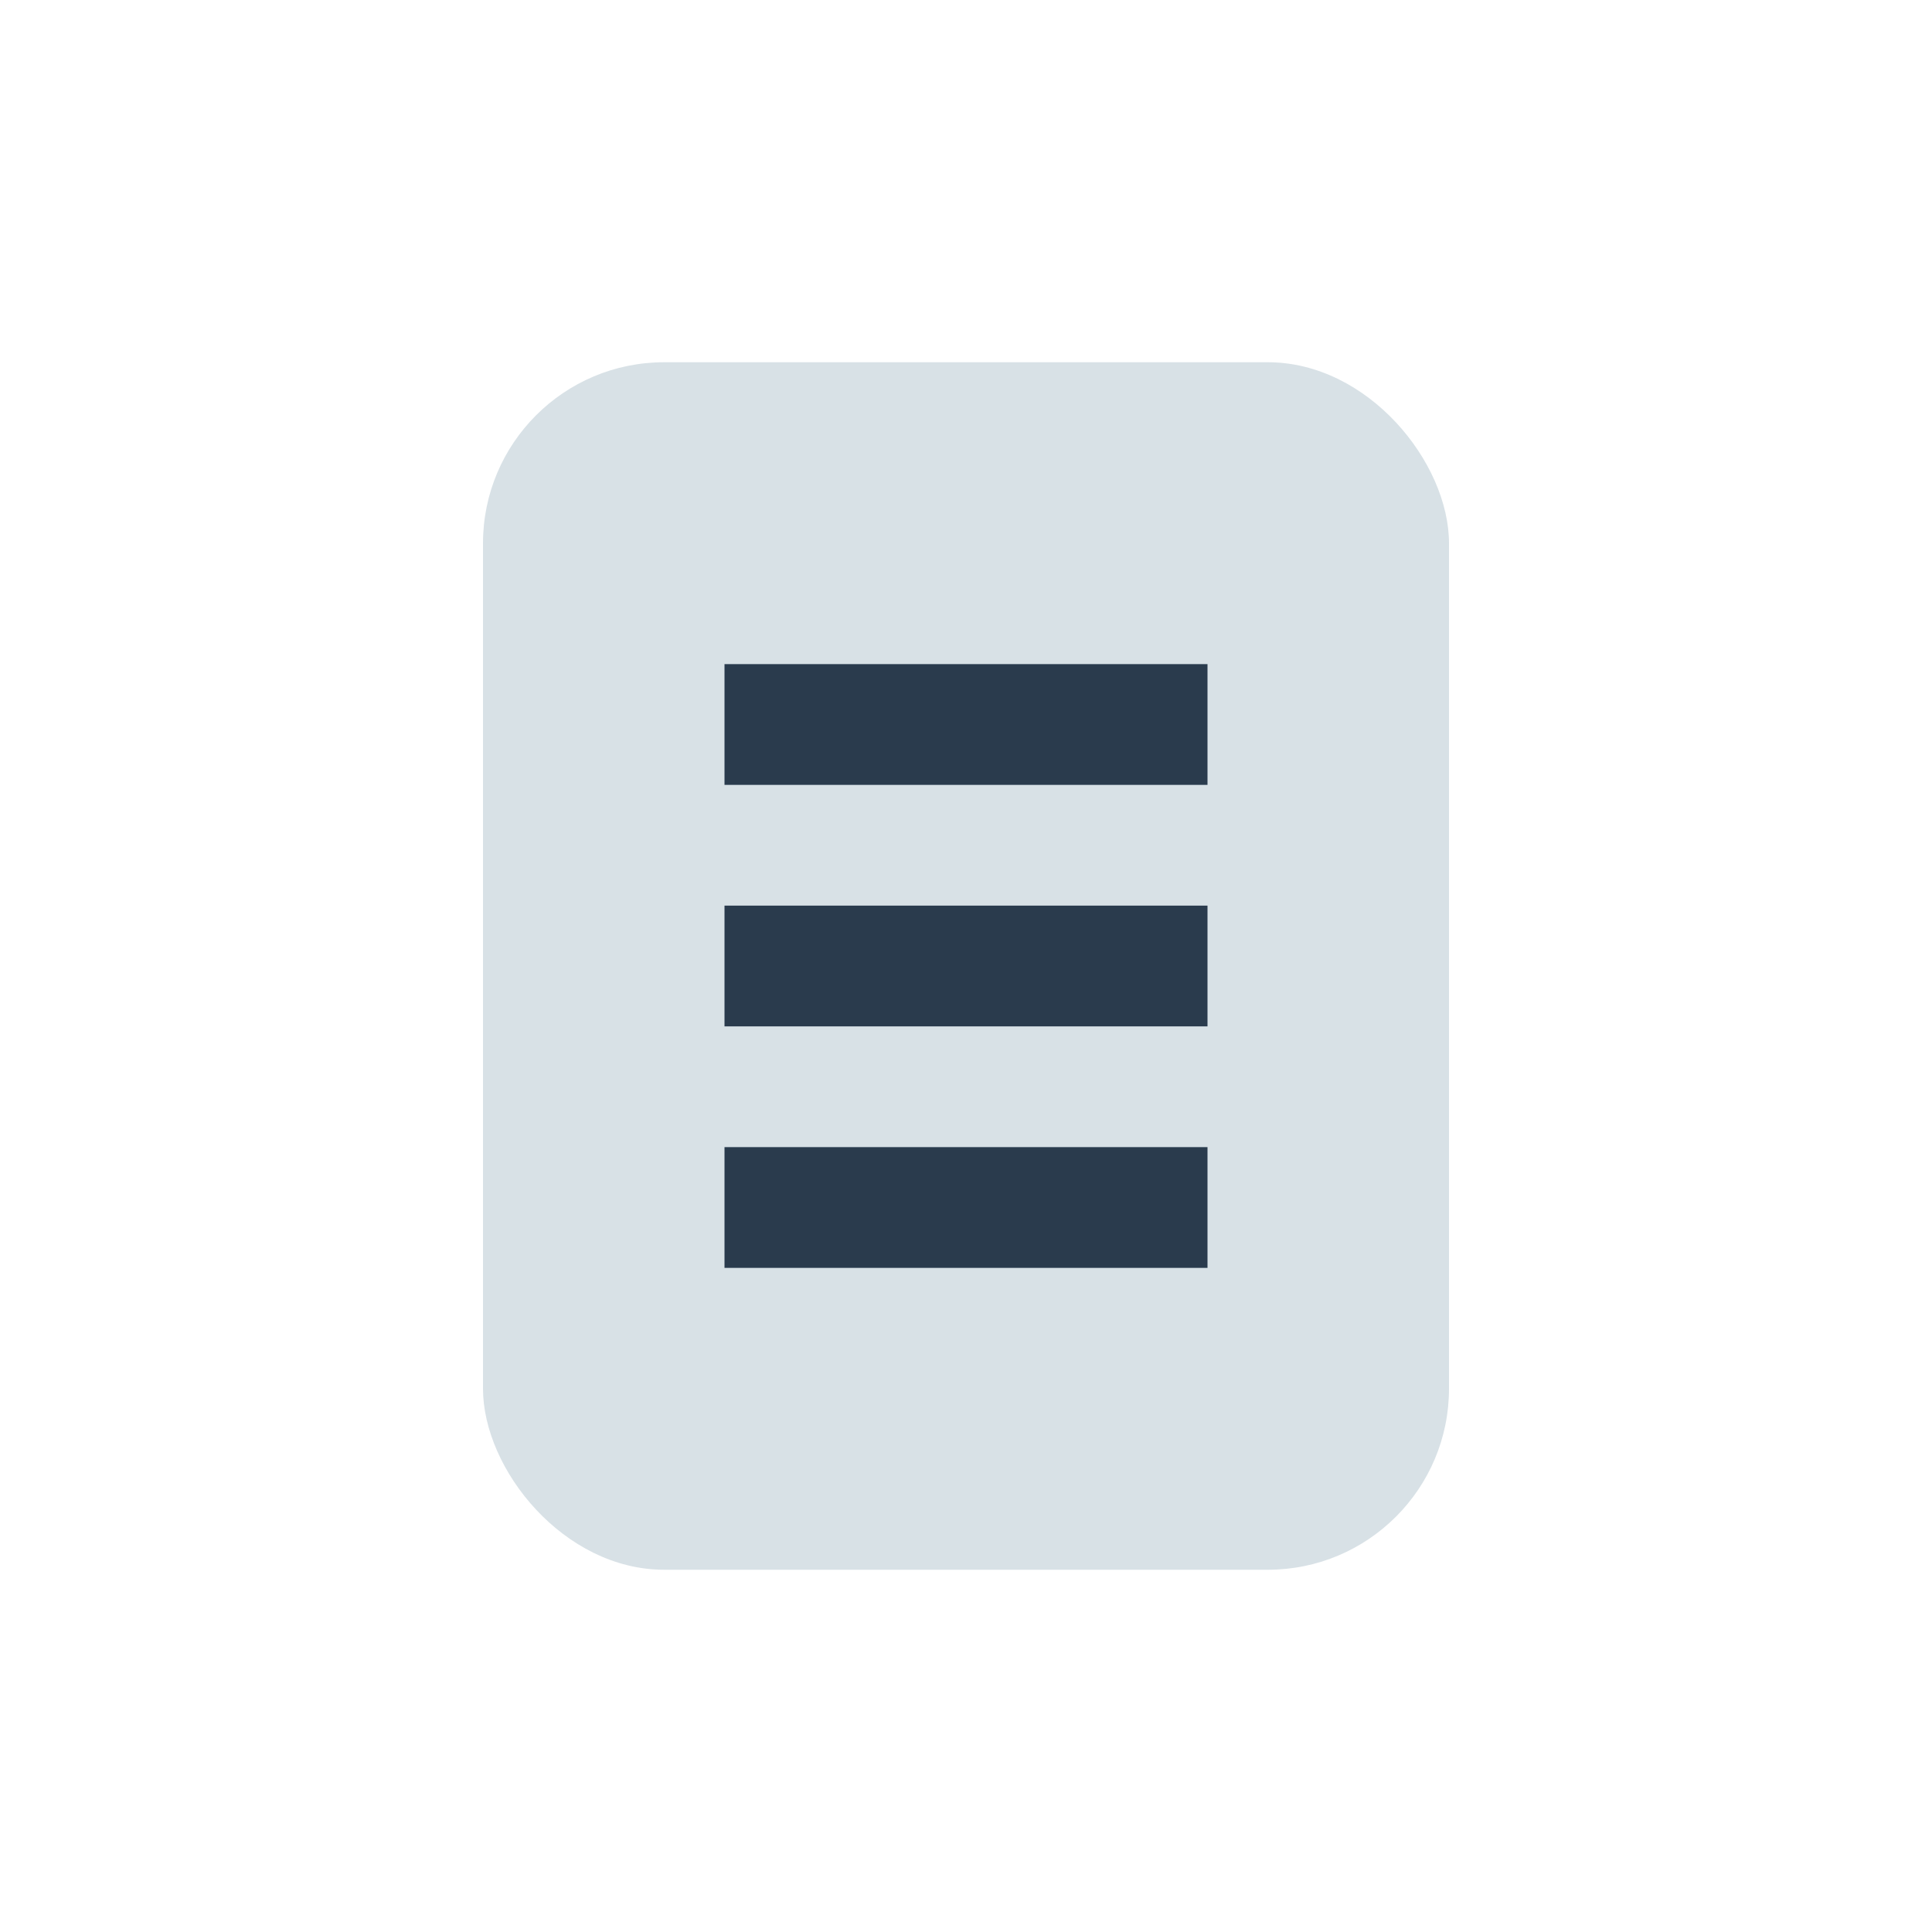 <?xml version="1.0" encoding="UTF-8"?>
<svg xmlns="http://www.w3.org/2000/svg" width="32" height="32" viewBox="0 0 32 32"><rect x="8" y="6" width="16" height="20" rx="3" fill="#D8E1E6"/><path d="M12 12h8M12 16h8M12 20h8" stroke="#2A3B4D" stroke-width="2"/></svg>
